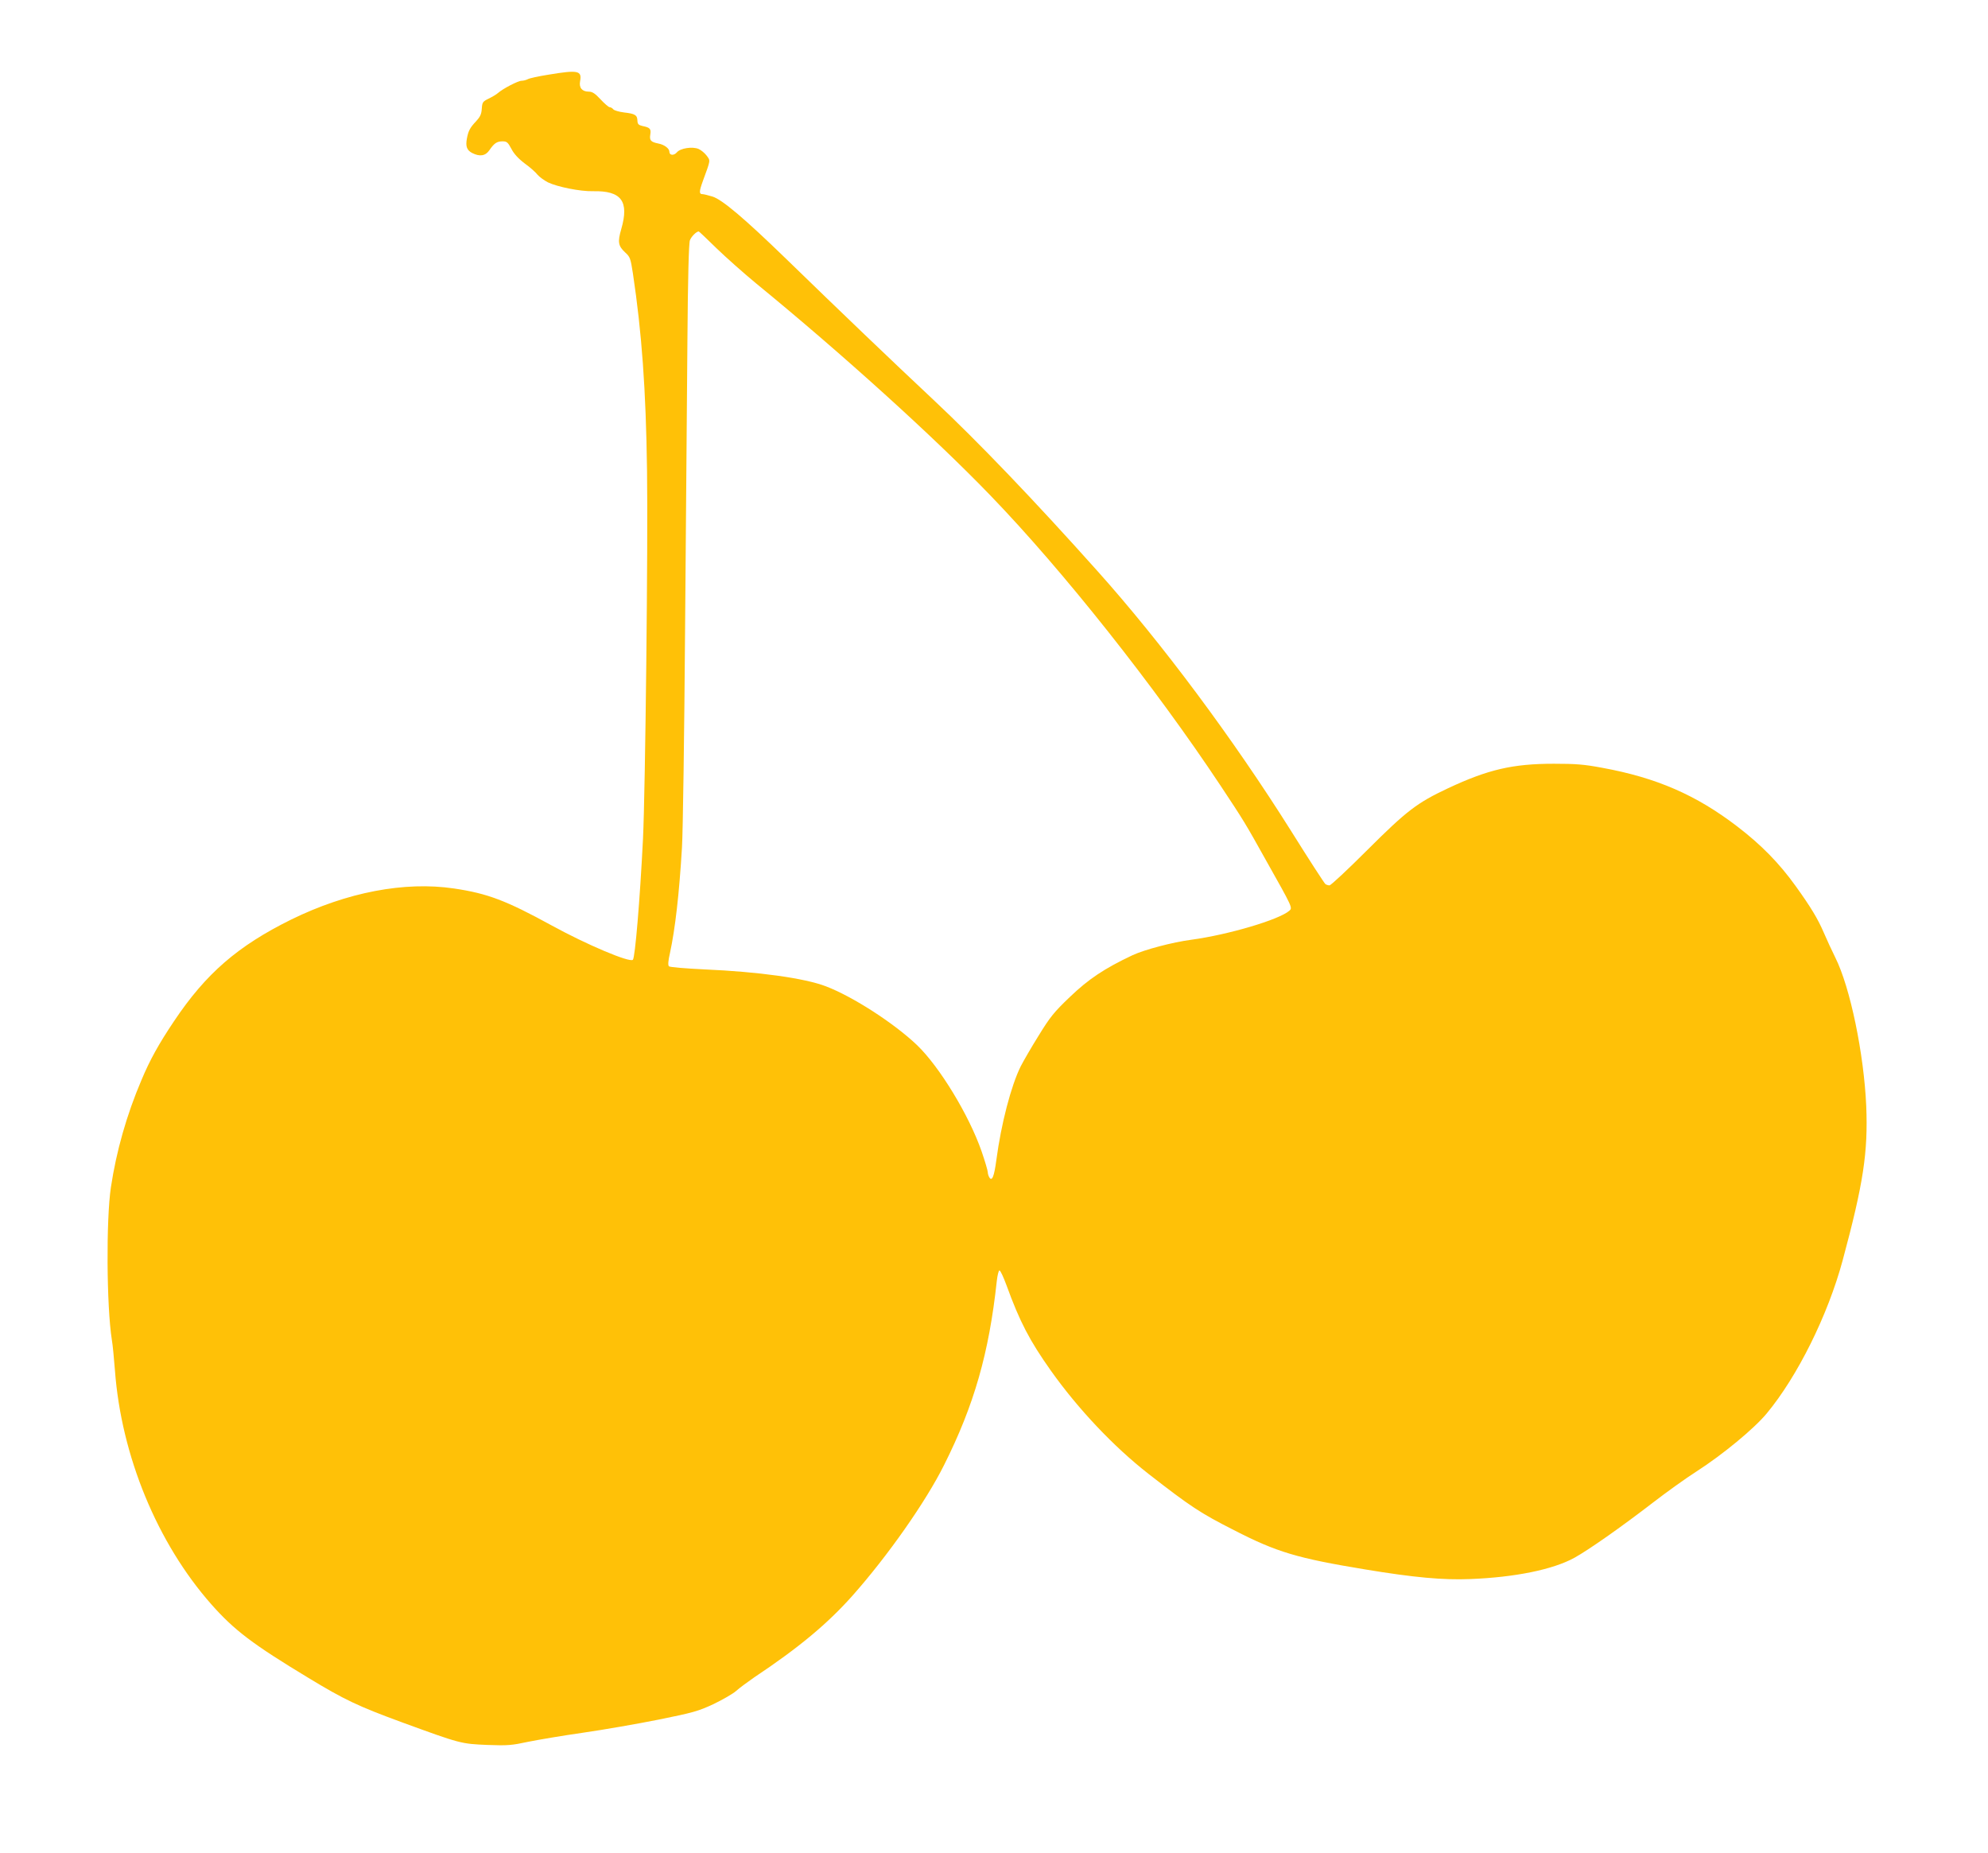 <?xml version="1.0" standalone="no"?>
<!DOCTYPE svg PUBLIC "-//W3C//DTD SVG 20010904//EN"
 "http://www.w3.org/TR/2001/REC-SVG-20010904/DTD/svg10.dtd">
<svg version="1.0" xmlns="http://www.w3.org/2000/svg"
 width="1280pt" height="1193pt" viewBox="0 0 1280 1193"
 preserveAspectRatio="xMidYMid meet">
<g transform="translate(0,1193) scale(0.1,-0.1)"
fill="#ffc107" stroke="none">
<path d="M3530 11449 c-63 -10 -123 -23 -132 -29 -10 -5 -28 -10 -40 -10 -22
0 -119 -50 -152 -79 -10 -9 -37 -25 -60 -36 -38 -19 -41 -23 -44 -65 -2 -35
-11 -53 -36 -80 -40 -42 -51 -63 -60 -113 -9 -50 0 -74 34 -92 49 -25 86 -19
111 18 31 45 48 57 85 57 27 0 34 -6 56 -47 16 -32 44 -63 86 -95 35 -25 72
-58 83 -73 12 -14 42 -36 67 -49 60 -29 208 -59 290 -57 183 4 234 -64 182
-244 -24 -83 -20 -108 25 -150 32 -29 35 -38 50 -135 57 -380 84 -746 91
-1270 7 -455 -11 -2064 -26 -2370 -20 -400 -51 -764 -65 -779 -20 -20 -297 97
-523 221 -294 161 -413 206 -629 238 -318 47 -689 -24 -1048 -200 -344 -170
-549 -347 -755 -655 -98 -146 -156 -251 -209 -378 -96 -225 -162 -459 -197
-691 -31 -207 -28 -764 6 -981 6 -33 14 -122 20 -197 41 -552 273 -1113 621
-1507 147 -166 265 -256 626 -474 231 -140 317 -181 603 -286 375 -137 379
-138 550 -145 129 -5 157 -2 259 20 64 13 223 40 356 59 132 19 350 57 485 84
222 45 255 54 354 100 60 29 126 67 146 85 21 19 73 57 116 87 290 193 472
346 631 524 229 258 474 607 592 844 193 385 289 720 339 1184 4 37 12 68 17
68 6 1 26 -43 46 -97 85 -234 149 -356 285 -548 176 -248 406 -491 629 -665
270 -210 333 -252 550 -362 276 -142 408 -181 845 -253 314 -52 501 -69 675
-62 288 11 534 61 672 137 92 51 299 196 508 357 83 64 208 154 280 200 165
106 369 274 450 372 198 238 394 633 489 985 134 497 164 696 152 995 -15 336
-103 763 -199 955 -22 44 -55 116 -74 160 -38 89 -84 165 -181 300 -107 149
-222 266 -376 384 -265 203 -520 314 -870 378 -117 22 -170 26 -311 26 -265 0
-424 -37 -682 -158 -200 -94 -265 -144 -518 -396 -126 -126 -236 -229 -245
-229 -8 0 -20 4 -26 8 -6 4 -106 158 -221 342 -372 592 -834 1213 -1249 1676
-406 454 -766 830 -1054 1100 -273 256 -596 565 -950 909 -266 258 -412 382
-474 400 -27 8 -55 15 -62 15 -24 0 -23 17 2 86 50 137 49 128 24 162 -13 17
-36 36 -52 43 -40 17 -118 5 -140 -22 -19 -22 -48 -20 -48 4 0 21 -33 46 -71
53 -49 10 -58 20 -52 58 6 37 -2 45 -51 55 -25 6 -31 12 -32 35 -1 35 -15 44
-86 52 -32 4 -63 13 -69 20 -6 8 -17 14 -24 14 -6 0 -33 23 -58 50 -35 38 -53
50 -76 50 -43 0 -64 25 -56 67 13 69 -13 74 -205 42z m1084 -1118 c61 -59 176
-161 256 -227 549 -449 1147 -990 1509 -1366 467 -484 1053 -1223 1481 -1868
149 -225 156 -236 292 -480 170 -302 171 -304 150 -323 -66 -58 -394 -155
-631 -187 -122 -16 -303 -64 -380 -100 -180 -85 -282 -153 -402 -268 -103 -98
-129 -131 -202 -250 -47 -75 -98 -164 -115 -197 -62 -125 -126 -370 -157 -604
-14 -106 -28 -139 -45 -111 -5 8 -10 23 -10 33 0 10 -18 71 -40 135 -81 233
-271 545 -416 684 -148 141 -413 312 -586 378 -138 53 -436 94 -782 109 -122
6 -223 14 -229 20 -7 7 -5 35 7 87 33 153 59 377 77 678 6 94 15 727 20 1406
5 679 12 1514 15 1855 3 412 9 629 16 648 9 24 42 57 57 57 2 0 54 -49 115
-109z"/>
</g>
</svg>
